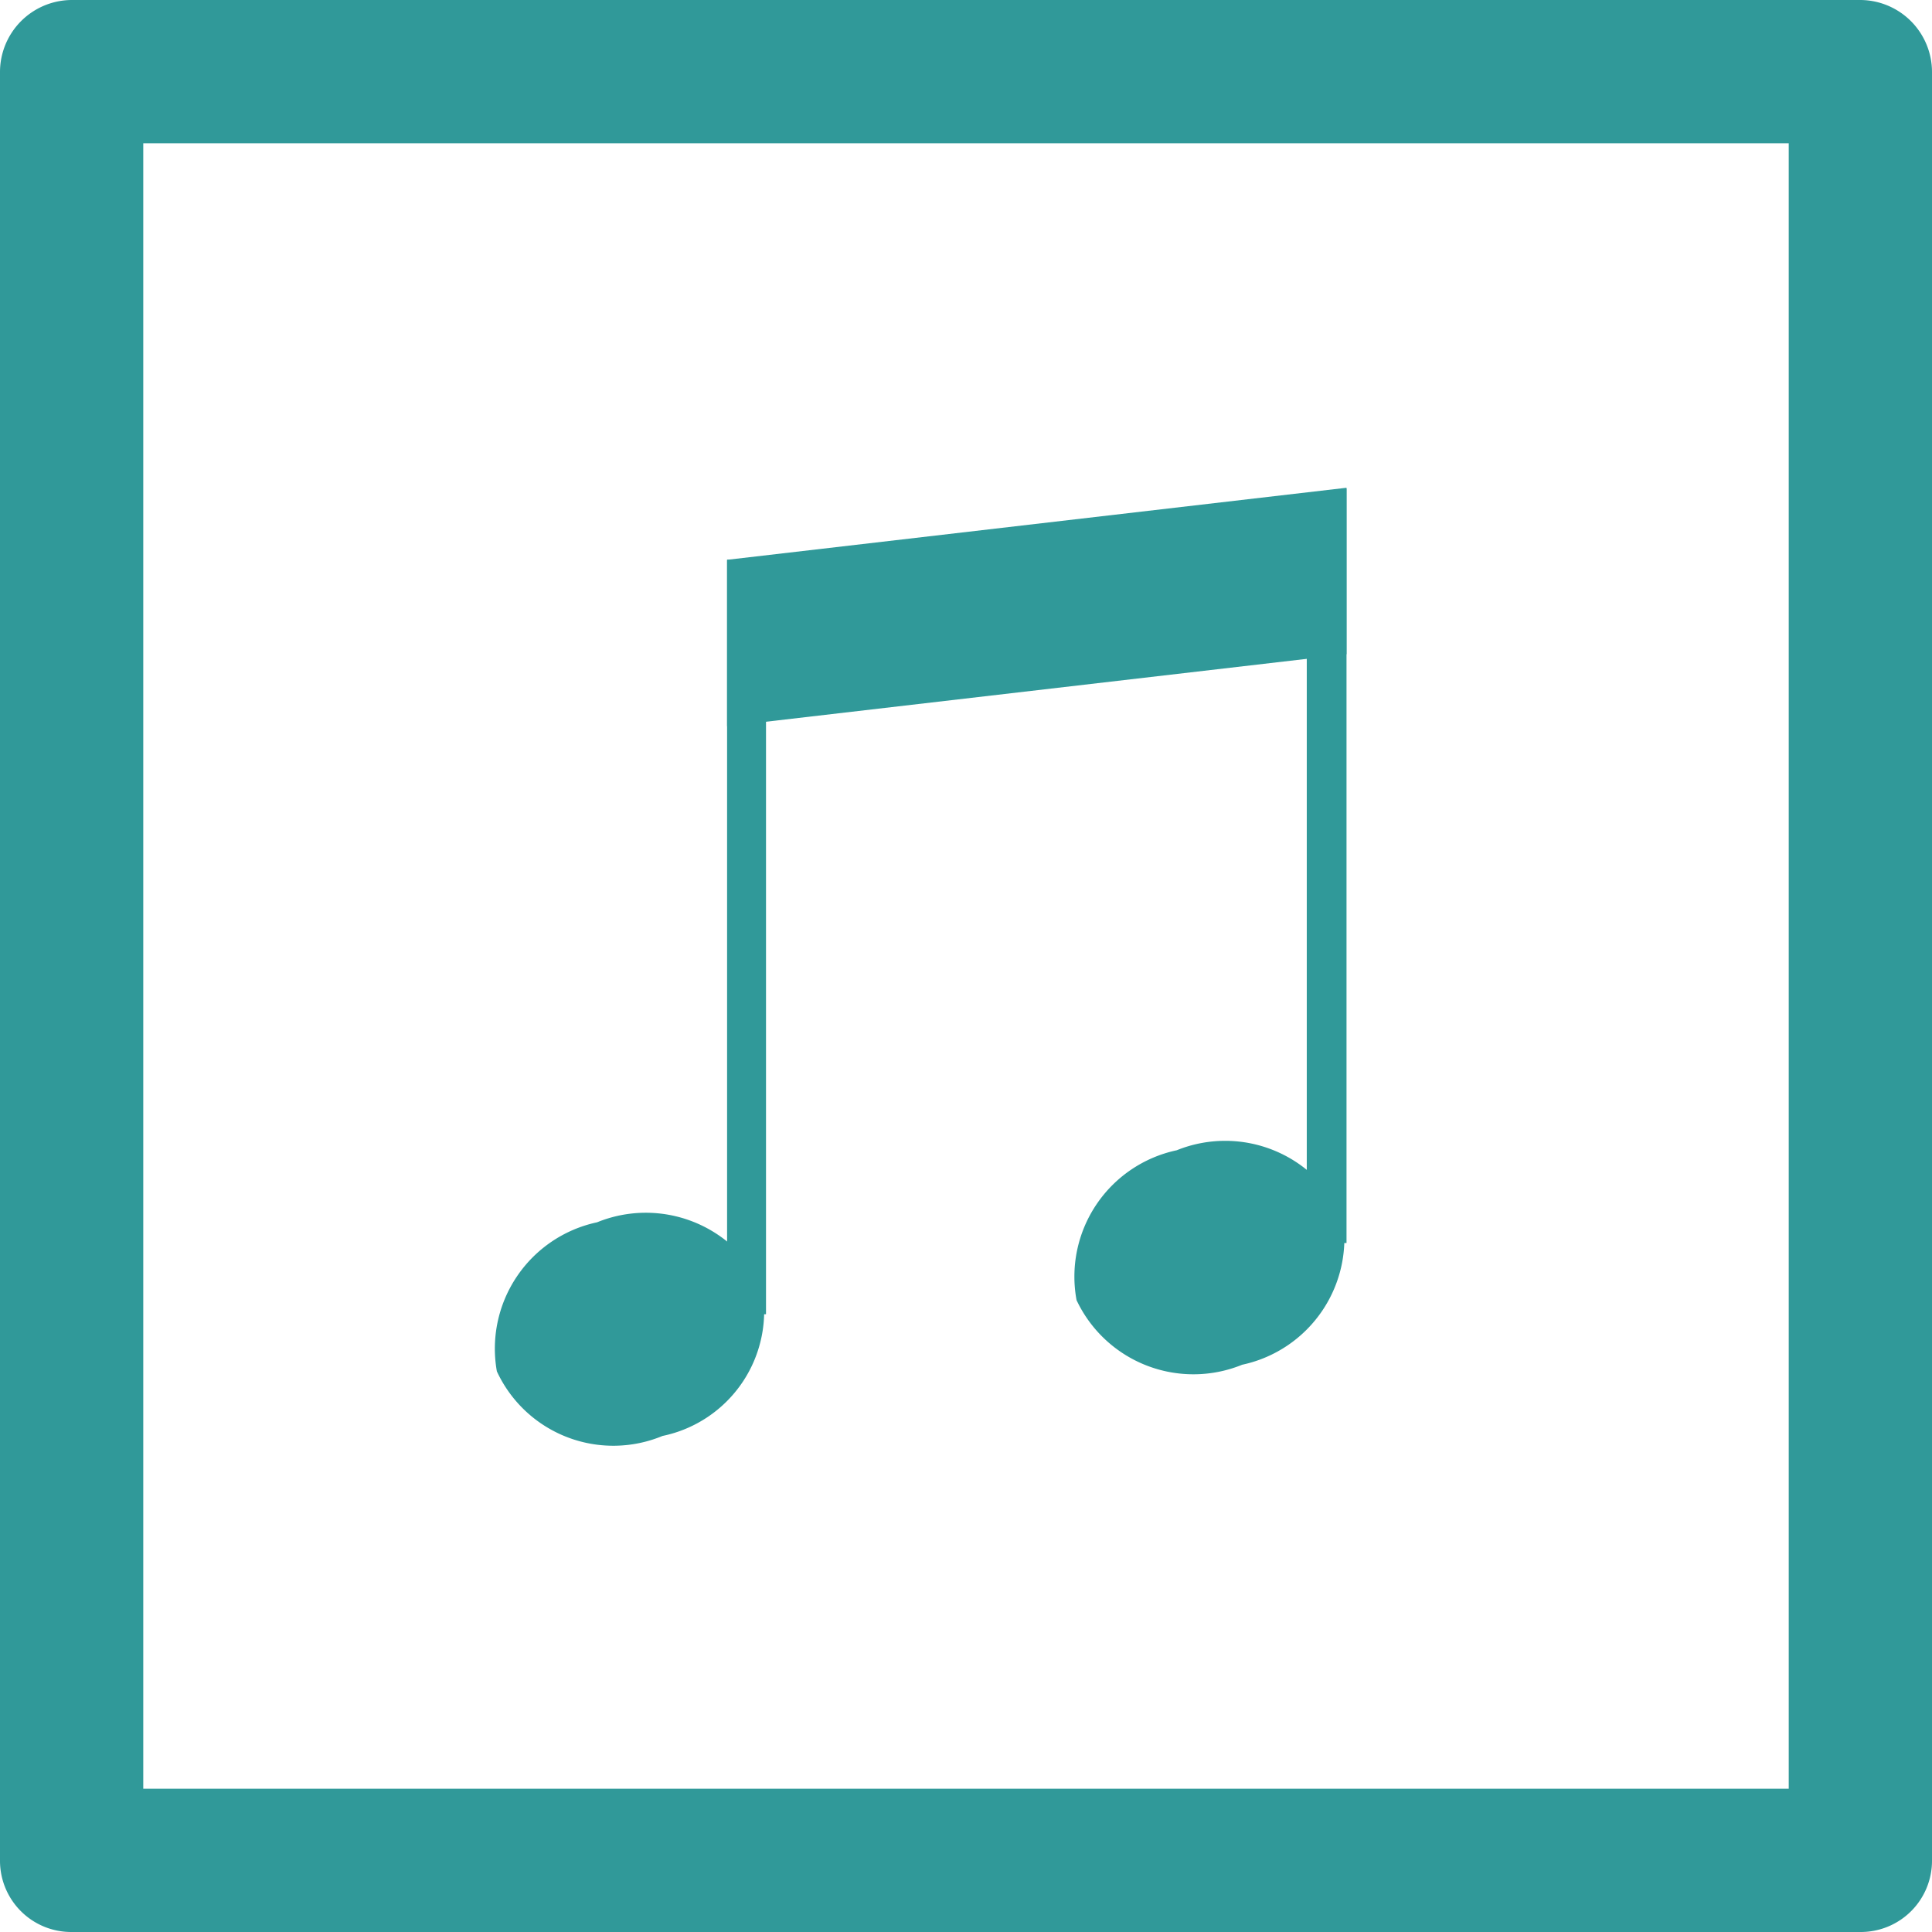 <svg xmlns="http://www.w3.org/2000/svg" viewBox="0 0 23.33 23.33"><defs><style>.cls-1{fill:#309999;}</style></defs><g id="Layer_2" data-name="Layer 2"><g id="Layer_1-2" data-name="Layer 1"><path class="cls-1" d="M9.2,15.54A1.54,1.54,0,0,1,8,17.34a1.55,1.55,0,0,1-2-.78,1.56,1.56,0,0,1,1.21-1.8,1.56,1.56,0,0,1,2,.78"/><rect class="cls-1" x="8.78" y="6.76" width="0.47" height="9.11"/><path class="cls-1" d="M16.21,14.68A1.56,1.56,0,0,1,15,16.48a1.56,1.56,0,0,1-2-.78,1.56,1.56,0,0,1,1.21-1.81,1.56,1.56,0,0,1,2,.79"/><polygon class="cls-1" points="16.26 15.01 15.78 15.01 15.78 5.98 16.26 5.9 16.26 15.01"/><polygon class="cls-1" points="8.78 6.76 16.26 5.89 16.26 7.9 8.78 8.77 8.78 6.76"/><path class="cls-1" d="M22.47,0H.87A.87.87,0,0,0,0,.87v21.6a.86.86,0,0,0,.87.86h21.6a.86.86,0,0,0,.86-.86V.87A.87.87,0,0,0,22.47,0M21.6,21.6H1.73V1.73H21.6Z"/></g></g></svg>
